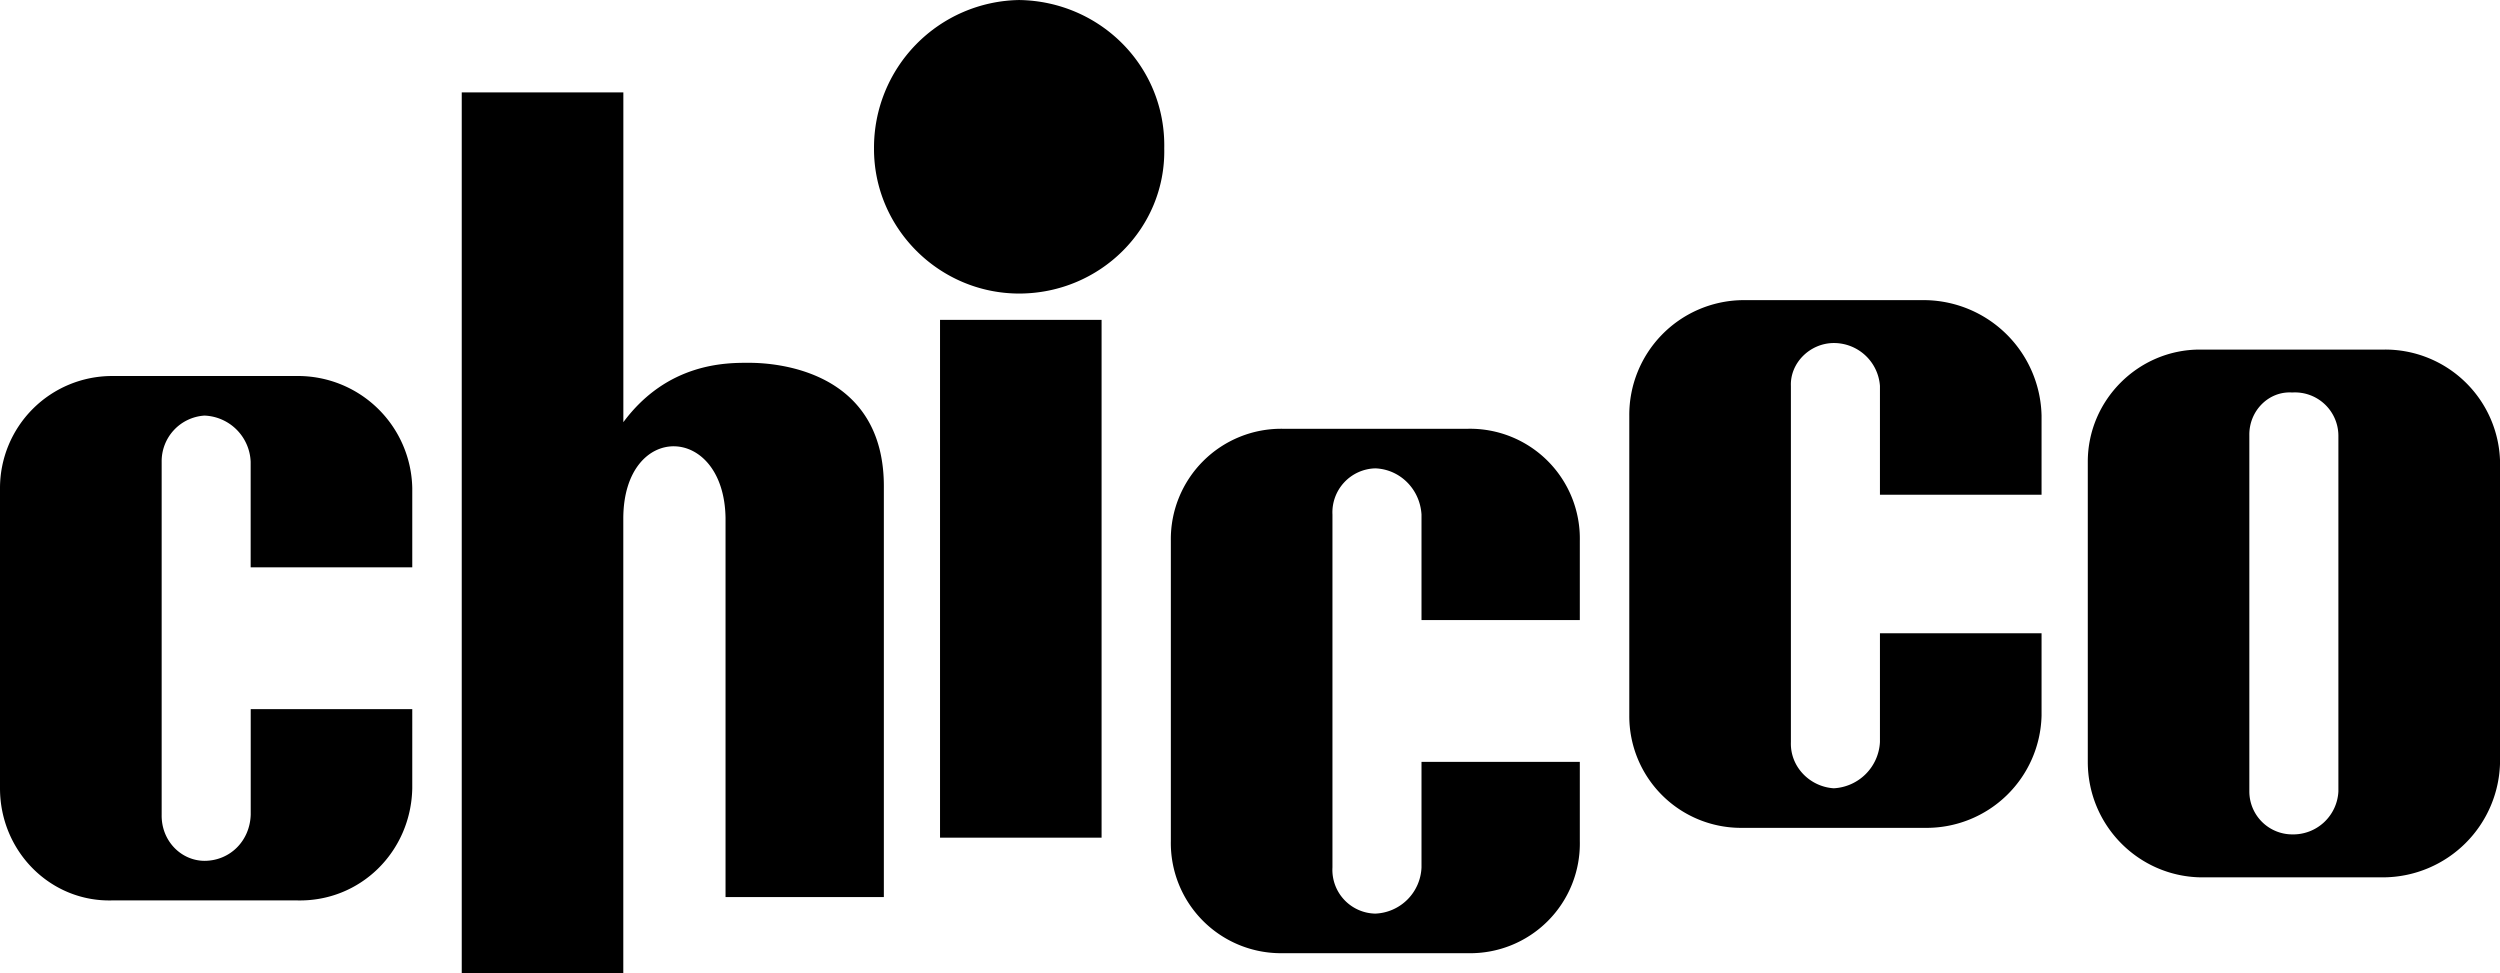 <svg xmlns="http://www.w3.org/2000/svg" width="2500" height="973" viewBox="0 0 45.48 17.7"><path d="M17.101 5.819h2.939v9.42h-2.939zM18.54 0a2.685 2.685 0 0 0-2.64 2.7c-.006 1.449 1.184 2.638 2.64 2.64 1.479-.002 2.67-1.191 2.64-2.64.03-1.487-1.16-2.678-2.64-2.7zM13.62 6.6c-.409-.002-1.478-.002-2.28 1.08v-6H8.4V17.7h2.939V9.42c.012-1.755 1.832-1.715 1.86 0v6.899h2.88V8.88c.021-2.164-1.997-2.283-2.459-2.28zM5.4 6.84H2.04A2.04 2.04 0 0 0 0 8.88v5.46c.001 1.15.919 2.069 2.04 2.04H5.4c1.159.029 2.078-.89 2.1-2.04V12.9H4.561v1.92c-.014.476-.375.838-.84.84-.427-.002-.789-.364-.78-.84V8.4a.832.832 0 0 1 .779-.84.875.875 0 0 1 .84.84v1.92H7.5V8.88a2.08 2.08 0 0 0-2.1-2.04zM35.04 5.46h-3.36a2.088 2.088 0 0 0-2.04 2.1v5.46a2.033 2.033 0 0 0 2.04 2.04h3.36a2.093 2.093 0 0 0 2.1-2.04v-1.5H34.2v1.98a.888.888 0 0 1-.84.84c-.435-.028-.796-.39-.78-.84V7.02c-.016-.417.346-.778.78-.78a.84.84 0 0 1 .84.78V9h2.94V7.56a2.149 2.149 0 0 0-2.1-2.1zM26.7 7.8h-3.36a2.008 2.008 0 0 0-2.04 2.04v5.46a2.004 2.004 0 0 0 2.04 2.04h3.36a1.995 1.995 0 0 0 2.04-2.04v-1.44h-2.88v1.92a.876.876 0 0 1-.84.84.796.796 0 0 1-.78-.84V9.36a.801.801 0 0 1 .78-.84c.45.017.812.378.84.84v1.92h2.88V9.84A1.998 1.998 0 0 0 26.7 7.8zM43.38 6.359h-3.359c-1.121 0-2.04.919-2.04 2.04v5.46c0 1.156.919 2.075 2.04 2.101h3.359a2.135 2.135 0 0 0 2.101-2.101v-5.46a2.09 2.09 0 0 0-2.101-2.04zm-.84 8.04a.823.823 0 0 1-.84.78.782.782 0 0 1-.78-.78V7.92c-.008-.447.354-.809.78-.78a.79.79 0 0 1 .84.78v6.479z"></path></svg>